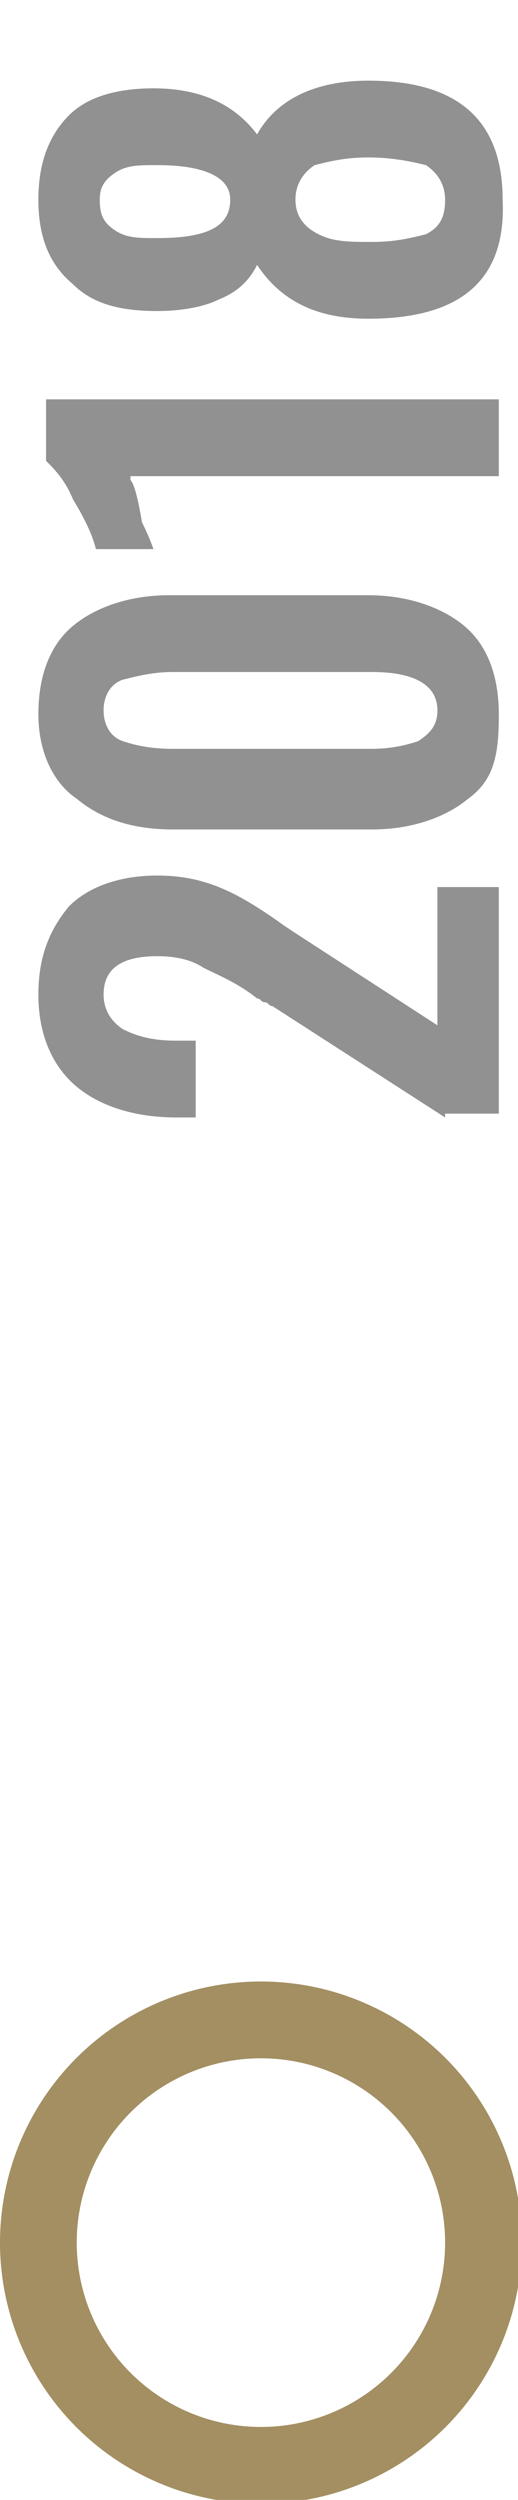 <?xml version="1.0" encoding="utf-8"?>
<!-- Generator: Adobe Illustrator 23.1.0, SVG Export Plug-In . SVG Version: 6.00 Build 0)  -->
<svg version="1.1" id="Calque_1" xmlns="http://www.w3.org/2000/svg" xmlns:xlink="http://www.w3.org/1999/xlink" x="0px" y="0px"
	 viewBox="0 0 13.5 65.1" style="enable-background:new 0 0 13.5 65.1;" xml:space="preserve">
<style type="text/css">
	.st0{fill:none;stroke:#A38F62;stroke-width:2;stroke-miterlimit:10;}
	.st1{fill:#919191;}
</style>
<circle class="st0" cx="6.8" cy="58.4" r="5.8"/>
<g>
	<path class="st1" d="M11.6,29.1l-4.5-2.9c-0.1,0-0.1-0.1-0.2-0.1c-0.1,0-0.1-0.1-0.2-0.1c-0.5-0.4-1-0.6-1.4-0.8
		C5,25,4.6,24.9,4.1,24.9c-0.9,0-1.4,0.3-1.4,1c0,0.4,0.2,0.7,0.5,0.9C3.6,27,4,27.1,4.6,27.1h0.5v2H4.6c-1.1,0-2-0.3-2.6-0.8
		C1.4,27.8,1,27,1,25.9c0-1,0.3-1.7,0.8-2.3c0.5-0.5,1.3-0.8,2.3-0.8c0.6,0,1.1,0.1,1.6,0.3c0.5,0.2,1,0.5,1.7,1l0.3,0.2l3.7,2.4
		v-3.6H13v5.9H11.6z"/>
	<path class="st1" d="M12.2,20.8c-0.6,0.5-1.5,0.8-2.5,0.8H4.5c-1.1,0-1.9-0.3-2.5-0.8C1.4,20.4,1,19.6,1,18.6c0-1,0.3-1.8,0.9-2.3
		s1.5-0.8,2.5-0.8h5.2c1,0,1.9,0.3,2.5,0.8c0.6,0.5,0.9,1.3,0.9,2.3S12.9,20.3,12.2,20.8z M9.7,17.5H4.5c-0.5,0-0.9,0.1-1.3,0.2
		c-0.3,0.1-0.5,0.4-0.5,0.8c0,0.4,0.2,0.7,0.5,0.8c0.3,0.1,0.7,0.2,1.3,0.2h5.2c0.5,0,0.9-0.1,1.2-0.2c0.3-0.2,0.5-0.4,0.5-0.8
		C11.4,17.9,10.9,17.5,9.7,17.5z"/>
	<path class="st1" d="M3.4,12.5c0.1,0.1,0.2,0.5,0.3,1.1C3.9,14,4,14.3,4,14.3H2.5c-0.1-0.4-0.3-0.8-0.6-1.3c-0.2-0.5-0.5-0.8-0.7-1
		v-1.6H13v2H3.4z"/>
	<path class="st1" d="M9.6,8.3c-1.4,0-2.3-0.5-2.9-1.4C6.5,7.3,6.2,7.6,5.7,7.8C5.3,8,4.7,8.1,4.1,8.1c-1,0-1.7-0.2-2.2-0.7
		C1.3,6.9,1,6.2,1,5.2c0-1,0.3-1.7,0.8-2.2s1.3-0.7,2.2-0.7c1.2,0,2.1,0.4,2.7,1.2c0.5-0.9,1.5-1.4,2.9-1.4c2.3,0,3.5,1,3.5,3.1
		C13.2,7.3,12,8.3,9.6,8.3z M4.1,4.3C3.6,4.3,3.3,4.3,3,4.5C2.7,4.7,2.6,4.9,2.6,5.2C2.6,5.6,2.7,5.8,3,6s0.6,0.2,1.1,0.2
		c1.3,0,1.9-0.3,1.9-1C6,4.6,5.3,4.3,4.1,4.3z M11.1,4.3c-0.4-0.1-0.9-0.2-1.5-0.2c-0.6,0-1,0.1-1.4,0.2C7.9,4.5,7.7,4.8,7.7,5.2
		c0,0.4,0.2,0.7,0.6,0.9c0.4,0.2,0.8,0.2,1.4,0.2c0.6,0,1-0.1,1.4-0.2c0.4-0.2,0.5-0.5,0.5-0.9C11.6,4.8,11.4,4.5,11.1,4.3z"/>
</g>
</svg>
